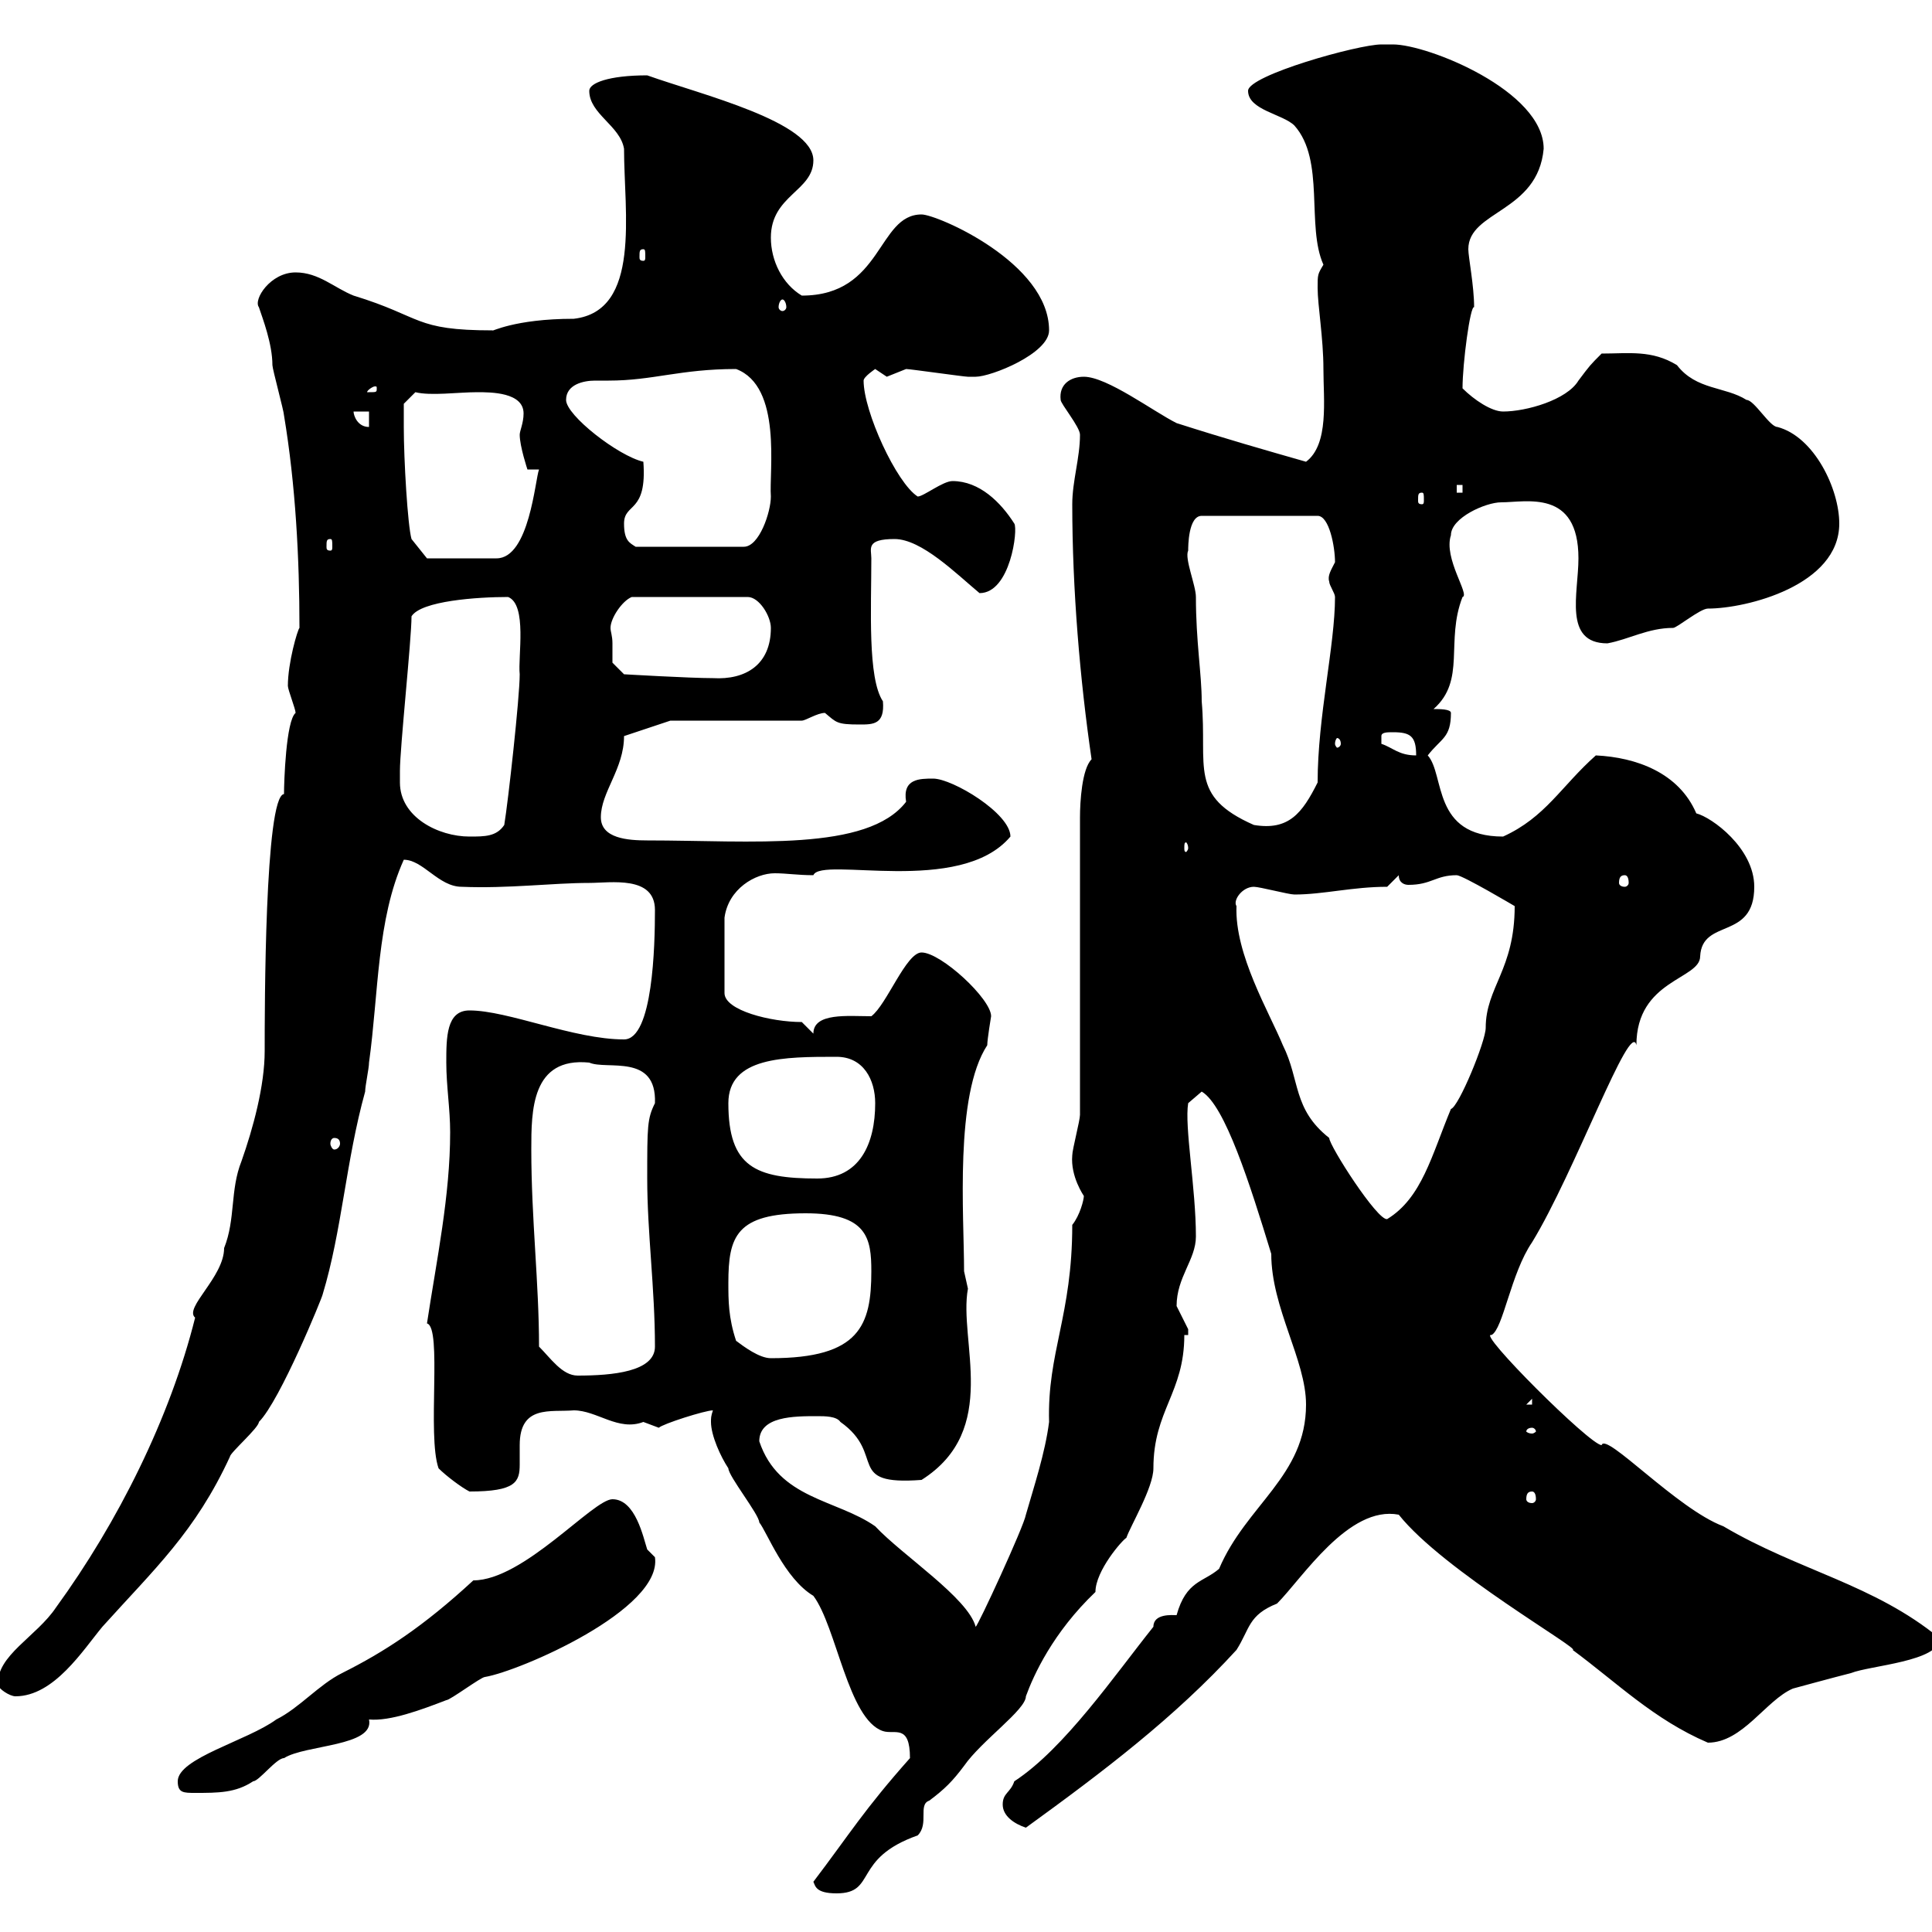 <svg xmlns="http://www.w3.org/2000/svg" xmlns:xlink="http://www.w3.org/1999/xlink" width="300" height="300"><path d="M126.30 292.20C126.60 292.80 126.60 294 129.90 294C136.20 294 132.30 288.60 142.50 285C144.30 283.20 142.50 280.20 144.30 279.60C146.70 277.80 147.90 276.60 149.70 274.20C152.40 270.30 159.30 265.50 159.30 263.40C160.50 260.10 163.50 253.50 170.10 247.20C170.10 243.90 174.30 239.10 174.90 238.80C175.50 237 179.10 231 179.10 228C179.10 219 183.90 216.30 183.90 207.30L184.50 207.30C184.50 207.30 184.50 206.40 184.50 206.40C184.50 206.40 182.70 202.80 182.70 202.80C182.70 198.30 185.70 195.60 185.70 192C185.70 184.50 183.90 174.90 184.50 171.30L186.60 169.50C190.20 171.60 194.10 183.90 197.40 194.70C197.40 203.10 202.80 211.20 202.80 218.10C202.80 229.20 193.50 233.70 189.30 243.60C186.90 245.70 184.20 245.40 182.70 250.80C182.10 250.80 179.10 250.50 179.10 252.60C173.10 260.10 165.30 271.50 157.50 276.60C156.90 278.40 155.70 278.40 155.70 280.20C155.70 282 157.50 283.20 159.30 283.80C171.30 275.10 182.40 266.70 192 256.20C194.10 252.90 193.80 250.80 198.30 249C202.20 245.10 209.40 233.70 217.20 235.20C224.10 243.90 245.70 256.20 244.20 256.20C251.10 261.30 256.80 267 265.20 270.60C270.60 270.60 274.20 264 278.40 262.20C278.40 262.20 285 260.40 287.40 259.80C290.40 258.60 301.20 258 301.20 254.40C291 246 279.30 243.90 267.60 237C260.40 234.30 249.30 222.30 248.70 224.40C246.90 224.40 229.20 206.70 231.60 207.30C233.40 206.40 234.60 197.70 237.90 192.90C244.50 182.10 253.20 158.10 254.10 162.30C254.10 152.10 264 152.10 264 148.50C264.30 142.50 272.40 146.10 272.40 137.70C272.40 131.70 265.80 126.90 263.40 126.30C260.70 120 254.10 117.60 247.80 117.30C242.40 122.10 240 126.90 233.40 129.90C222.30 129.90 224.40 120.30 221.70 117.30C223.80 114.60 225.30 114.60 225.30 110.70C225.30 110.10 223.50 110.10 222.60 110.10C227.70 105.60 224.40 99.60 227.10 92.70C228.30 92.40 224.10 86.70 225.30 83.10C225.30 80.40 230.70 78 233.10 78C237 78 245.10 75.90 245.10 86.70C245.10 92.10 242.70 99.90 249.60 99.90C252.90 99.30 255.90 97.50 259.80 97.50C260.40 97.50 264 94.50 265.20 94.50C271.20 94.50 285.60 90.90 285.60 81.30C285.60 75.90 281.70 67.80 276 66.30C274.80 66.30 272.40 62.10 271.20 62.10C267.90 60 263.40 60.60 260.40 56.70C256.50 54.30 252.90 54.90 248.70 54.90C246.90 56.70 246.90 56.70 245.10 59.10C243.30 62.10 237 63.90 233.40 63.90C231.60 63.90 228.90 62.10 227.10 60.30C227.10 56.40 228.30 47.40 228.90 47.70C228.90 44.40 228 39.90 228 38.70C228 32.70 238.80 33 239.70 23.10C239.70 14.10 221.70 6.90 216.30 6.90C216.30 6.90 214.50 6.90 214.50 6.90C210.90 6.90 193.80 11.70 193.80 14.10C193.80 17.10 199.20 17.70 201 19.50C205.80 24.90 202.80 35.10 205.50 41.10C204.60 42.60 204.60 42.60 204.60 44.70C204.60 47.40 205.50 52.50 205.50 57.30C205.50 62.10 206.40 69 202.80 71.70C196.50 69.90 190.20 68.10 182.70 65.70C179.10 63.90 171.90 58.50 168.30 58.50C166.20 58.50 164.40 59.70 164.70 62.10C164.70 62.70 167.70 66.30 167.70 67.50C167.70 71.10 166.50 74.70 166.50 78.30C166.50 91.50 167.70 105.60 169.50 117.90C168 119.40 167.70 124.50 167.70 126.90L167.70 173.10C167.70 174 166.50 178.50 166.50 179.40C166.20 182.70 168.30 185.70 168.30 185.70C168.30 186.30 167.70 188.70 166.50 190.20C166.50 204.30 162.60 210 162.90 220.80C162.30 225.60 160.50 231 159.30 235.20C159 237 151.80 252.60 151.50 252.60C150.30 248.10 140.10 241.50 135.90 237C129.90 232.80 120.90 232.80 117.90 223.80C117.90 219.90 123.30 219.90 126.90 219.90C128.10 219.90 129.90 219.90 130.50 220.80C137.70 225.90 131.10 230.70 143.10 229.80C155.40 222 148.80 208.20 150.30 200.10C150.30 200.10 149.70 197.40 149.70 197.40C149.70 188.70 148.20 170.10 153.30 162.30C153.30 161.40 153.90 157.80 153.90 157.80C153.90 155.10 146.10 147.90 143.10 147.90C140.70 147.90 137.70 156 135.30 157.80C131.70 157.80 126.30 157.20 126.30 160.50L124.50 158.70C119.70 158.70 112.50 156.90 112.50 154.20L112.50 142.50C113.10 138 117.30 135.60 120.30 135.60C122.10 135.60 123.90 135.90 126.30 135.90C127.50 132.90 149.10 139.20 156.90 129.90C156.90 126.30 147.90 120.90 144.90 120.90C142.80 120.90 140.10 120.90 140.70 124.50C134.70 132.30 116.70 130.50 100.50 130.50C97.50 130.50 93.30 130.20 93.30 126.90C93.30 123 96.90 119.40 96.90 114.30L104.10 111.90L124.50 111.90C125.10 111.90 126.90 110.70 128.10 110.70C129.90 112.20 129.90 112.50 133.50 112.50C135.60 112.50 137.40 112.50 137.10 108.90C134.70 105.30 135.30 94.50 135.30 86.70C135.30 85.20 134.40 83.70 138.90 83.70C143.10 83.70 148.50 89.10 152.10 92.10C156.90 92.10 158.10 82.20 157.50 81.30C155.40 78 152.10 74.70 147.90 74.70C146.40 74.70 143.40 77.10 142.50 77.10C139.20 75 134.10 63.90 134.10 59.10C134.10 58.50 135.90 57.30 135.90 57.30C135.90 57.30 137.70 58.50 137.70 58.50C137.70 58.50 140.70 57.30 140.70 57.30C141.30 57.30 149.70 58.50 150.30 58.50C150.30 58.50 150.30 58.50 151.50 58.50C153.90 58.50 162.90 54.90 162.90 51.30C162.90 40.80 145.50 33.30 143.10 33.30C136.20 33.30 137.10 45.90 124.50 45.90C121.50 44.10 119.70 40.50 119.70 36.90C119.70 30.30 126.30 29.70 126.30 24.90C126.30 18.90 108.90 14.70 100.50 11.70C94.50 11.70 91.50 12.90 91.50 14.10C91.50 17.70 96.30 19.50 96.90 23.10C96.90 33 99.60 48.30 89.10 49.50C79.80 49.50 76.20 51.60 76.50 51.30C64.20 51.30 65.70 49.20 54.90 45.90C51.90 44.70 49.50 42.30 45.90 42.30C42 42.30 39.30 46.50 40.20 47.70C40.80 49.50 42.30 53.40 42.30 56.70C42.30 57.30 44.10 63.90 44.10 64.50C45.90 75.30 46.50 86.70 46.50 97.50C46.20 97.80 44.70 102.90 44.70 106.50C44.70 107.10 45.90 110.10 45.90 110.70C44.40 111.90 44.10 121.50 44.10 123.30C41.10 123.60 41.10 156.90 41.10 163.20C41.10 168.60 39.30 175.20 37.50 180.30C35.70 184.80 36.60 189.30 34.80 193.80C34.80 198.30 28.50 203.10 30.30 204.60C26.40 220.20 18.30 236.40 8.70 249.60C5.70 254.10-0.60 257.10-0.30 261.60C-0.30 262.20 1.50 263.40 2.40 263.40C8.40 263.40 12.90 256.20 15.90 252.60C24 243.60 30.30 237.90 35.70 226.20C35.70 225.60 40.20 221.70 40.20 220.80C43.50 217.50 50.10 201.30 50.10 201C53.10 191.10 53.70 180.30 56.70 169.50C56.70 168.60 57.30 165.90 57.30 165C58.80 154.20 58.50 142.80 62.70 133.50C65.70 133.50 68.10 137.70 71.70 137.70C78.90 138 85.80 137.10 91.50 137.10C94.80 137.10 101.70 135.90 101.70 141.30C101.70 146.70 101.40 161.40 96.90 161.40C89.10 161.40 78.90 156.90 72.90 156.90C69.30 156.90 69.30 161.10 69.30 165C69.30 168.60 69.90 172.20 69.90 175.80C69.90 185.70 67.80 195.60 66.30 205.50C68.70 206.10 66.30 222.90 68.10 228C69.30 229.20 71.70 231 72.90 231.60C80.10 231.60 80.70 230.10 80.70 227.40C80.70 226.20 80.70 225.30 80.70 224.40C80.70 218.10 85.50 219.30 89.10 219C92.70 219 96 222.30 99.90 220.80C99.90 220.80 102.30 221.70 102.30 221.70C102.90 221.10 109.50 219 110.70 219C110.40 219.90 110.40 220.20 110.40 220.80C110.40 222.90 111.90 226.20 113.10 228C113.10 229.20 117.90 235.20 117.90 236.40C119.10 237.90 121.80 245.10 126.30 247.80C129.90 252.60 131.70 267 137.10 268.80C138.90 269.40 141.30 267.60 141.30 273C134.10 281.10 132 284.70 126.30 292.20ZM27.60 276.60C27.60 278.40 28.50 278.40 30.30 278.40C33.90 278.40 36.60 278.40 39.30 276.60C40.20 276.60 42.90 273 44.10 273C47.40 270.90 58.20 271.20 57.30 267C60.60 267.30 65.40 265.50 69.30 264C69.90 264 74.70 260.40 75.30 260.40C80.70 259.50 102.90 249.90 101.70 241.80C101.70 241.80 100.50 240.60 100.50 240.60C99.90 238.80 98.70 232.80 95.10 232.80C92.10 232.80 81.30 245.40 73.50 245.40C65.70 252.60 59.70 256.50 53.10 259.80C49.50 261.60 46.50 265.20 42.90 267C38.40 270.30 27.60 273 27.60 276.60ZM237.90 231.60C238.20 231.60 238.50 231.90 238.50 232.80C238.50 233.10 238.20 233.40 237.90 233.40C237.30 233.40 237 233.10 237 232.80C237 231.90 237.30 231.60 237.90 231.60ZM237.90 221.70C238.20 221.70 238.50 222 238.50 222.30C238.50 222.30 238.20 222.60 237.90 222.60C237.30 222.60 237 222.30 237 222.30C237 222 237.30 221.70 237.90 221.70ZM237.90 217.20L237.90 218.10L237 218.10ZM83.70 209.10C83.70 199.20 82.50 189.30 82.50 178.50C82.50 172.50 82.50 164.10 91.50 165C94.20 166.20 102 163.50 101.70 171.30C100.50 173.70 100.50 174.90 100.50 183C100.50 191.40 101.70 200.10 101.70 209.10C101.70 213 95.10 213.60 89.70 213.60C87.30 213.60 85.50 210.90 83.70 209.10ZM114.30 208.20C113.10 204.60 113.10 201.90 113.10 199.20C113.10 192 114.30 188.40 125.10 188.40C134.70 188.40 135.30 192.30 135.30 197.40C135.30 205.80 133.50 210.90 119.70 210.90C117.90 210.90 115.50 209.10 114.30 208.20ZM192 140.70C191.40 139.80 192.90 137.70 194.70 137.70C195.60 137.70 200.10 138.90 201 138.90C205.50 138.90 210 137.70 215.40 137.70L217.20 135.90C217.20 137.10 218.10 137.40 218.70 137.40C222.30 137.40 222.90 135.90 226.20 135.90C227.10 135.90 235.20 140.70 235.20 140.70C235.20 150.60 230.70 153.30 230.70 159.60C230.70 161.70 226.50 171.90 225.30 172.20C222.30 179.40 220.80 186 215.40 189.30C213.90 189.60 206.40 177.90 206.40 176.70C200.70 172.20 201.90 167.70 199.20 162.30C197.10 157.20 191.70 148.20 192 140.70ZM113.10 171.30C113.10 164.10 121.80 164.10 129.90 164.10C134.10 164.10 135.90 167.70 135.90 171.30C135.90 177.60 133.50 183 126.90 183C117.30 183 113.10 181.20 113.10 171.30ZM51.90 176.70C52.50 176.70 52.80 177 52.80 177.60C52.80 177.90 52.50 178.50 51.90 178.50C51.60 178.50 51.30 177.90 51.30 177.60C51.30 177 51.60 176.70 51.90 176.70ZM252.30 135.90C252.60 135.90 252.90 136.20 252.90 137.10C252.90 137.40 252.60 137.70 252.30 137.70C251.70 137.70 251.40 137.40 251.40 137.10C251.40 136.20 251.70 135.90 252.30 135.90ZM184.50 131.70C184.50 132 184.20 132.30 184.20 132.30C183.90 132.30 183.90 132 183.90 131.70C183.90 131.10 183.90 130.80 184.20 130.80C184.20 130.80 184.50 131.10 184.50 131.70ZM62.10 121.50C62.10 120.90 62.10 119.70 62.10 119.70C62.10 116.10 63.90 99.30 63.90 95.70C65.40 93.30 74.10 92.70 78.90 92.70C81.90 93.90 80.40 102 80.70 104.70C80.70 108.30 78.90 124.50 78.30 128.10C77.10 129.90 75.30 129.90 72.90 129.90C68.10 129.90 62.10 126.90 62.10 121.50ZM184.50 85.50C184.50 84.90 184.50 80.10 186.60 80.10L204.60 80.10C206.40 80.10 207.30 84.90 207.30 87.30C206.70 88.50 206.10 89.40 206.40 90.30C206.40 90.90 207.30 92.10 207.30 92.70C207.30 100.20 204.60 111.30 204.60 121.50C202.20 126.30 200.10 129 194.70 128.10C184.50 123.60 187.50 119.10 186.60 108.90C186.60 104.70 185.70 99.60 185.70 92.70C185.70 90.90 183.90 86.70 184.50 85.50ZM214.50 115.50C214.50 115.50 214.50 115.50 214.50 114.30C214.50 113.70 215.40 113.70 216.30 113.70C219 113.70 219.90 114.30 219.90 117.30C217.20 117.30 216.30 116.10 214.50 115.50ZM208.20 115.50C208.20 115.80 207.90 116.10 207.60 116.10C207.60 116.10 207.30 115.80 207.30 115.50C207.30 114.90 207.60 114.60 207.60 114.60C207.90 114.60 208.20 114.90 208.20 115.50ZM95.10 99.90C95.10 98.70 94.80 98.10 94.80 97.50C94.80 96 96.60 93.30 98.10 92.70L116.10 92.70C117.90 92.70 119.70 95.70 119.70 97.50C119.70 103.20 115.80 105.60 110.70 105.30C107.10 105.30 96.90 104.70 96.90 104.70L95.10 102.90C95.10 102.90 95.10 101.10 95.10 99.90ZM62.70 66.30C62.70 65.70 62.70 62.70 62.70 62.70L64.50 60.90C66.90 61.50 71.10 60.90 74.10 60.90C76.20 60.90 81.30 60.90 81.30 64.20C81.30 65.70 80.70 66.90 80.70 67.50C80.70 69.30 81.90 72.90 81.90 72.90L83.70 72.90C83.10 74.40 82.20 86.70 77.10 86.70L66.30 86.70L63.90 83.70C63.30 81.60 62.70 71.40 62.70 66.30ZM51.30 83.70C51.60 83.70 51.60 84 51.60 84.90C51.60 85.20 51.60 85.50 51.30 85.50C50.70 85.50 50.70 85.20 50.70 84.90C50.70 84 50.70 83.70 51.30 83.70ZM96.90 81.30C96.90 78 100.50 79.80 99.90 71.70C96 70.80 87.90 64.50 87.90 62.10C87.90 59.70 90.60 59.10 92.40 59.10C93 59.10 93.90 59.10 94.50 59.10C101.40 59.10 105.60 57.30 114.30 57.30C121.50 60 119.40 73.20 119.70 77.10C119.70 79.50 117.90 84.90 115.50 84.90L98.70 84.90C97.80 84.30 96.90 84 96.90 81.30ZM220.80 76.50C221.10 76.50 221.10 76.80 221.10 77.70C221.10 78 221.10 78.30 220.80 78.30C220.20 78.30 220.20 78 220.20 77.70C220.20 76.80 220.20 76.50 220.80 76.50ZM226.20 75.30L227.10 75.30L227.10 76.50L226.20 76.50ZM54.90 63.90L57.30 63.90L57.30 66.30C55.50 66.30 54.90 64.50 54.90 63.90ZM58.50 60.30C58.50 60.90 58.50 60.90 57.30 60.90C57.30 60.90 57 60.90 57 60.90C57 60.60 57.90 60 58.20 60C58.50 60 58.50 60 58.50 60.30ZM121.50 46.50C121.80 46.50 122.10 47.10 122.10 47.70C122.10 48 121.80 48.30 121.50 48.30C121.20 48.30 120.90 48 120.90 47.70C120.90 47.10 121.20 46.50 121.50 46.50ZM99.90 38.70C100.20 38.70 100.20 39 100.20 39.90C100.20 40.20 100.20 40.50 99.90 40.50C99.30 40.50 99.30 40.20 99.30 39.90C99.30 39 99.30 38.70 99.90 38.70Z"/></svg>
